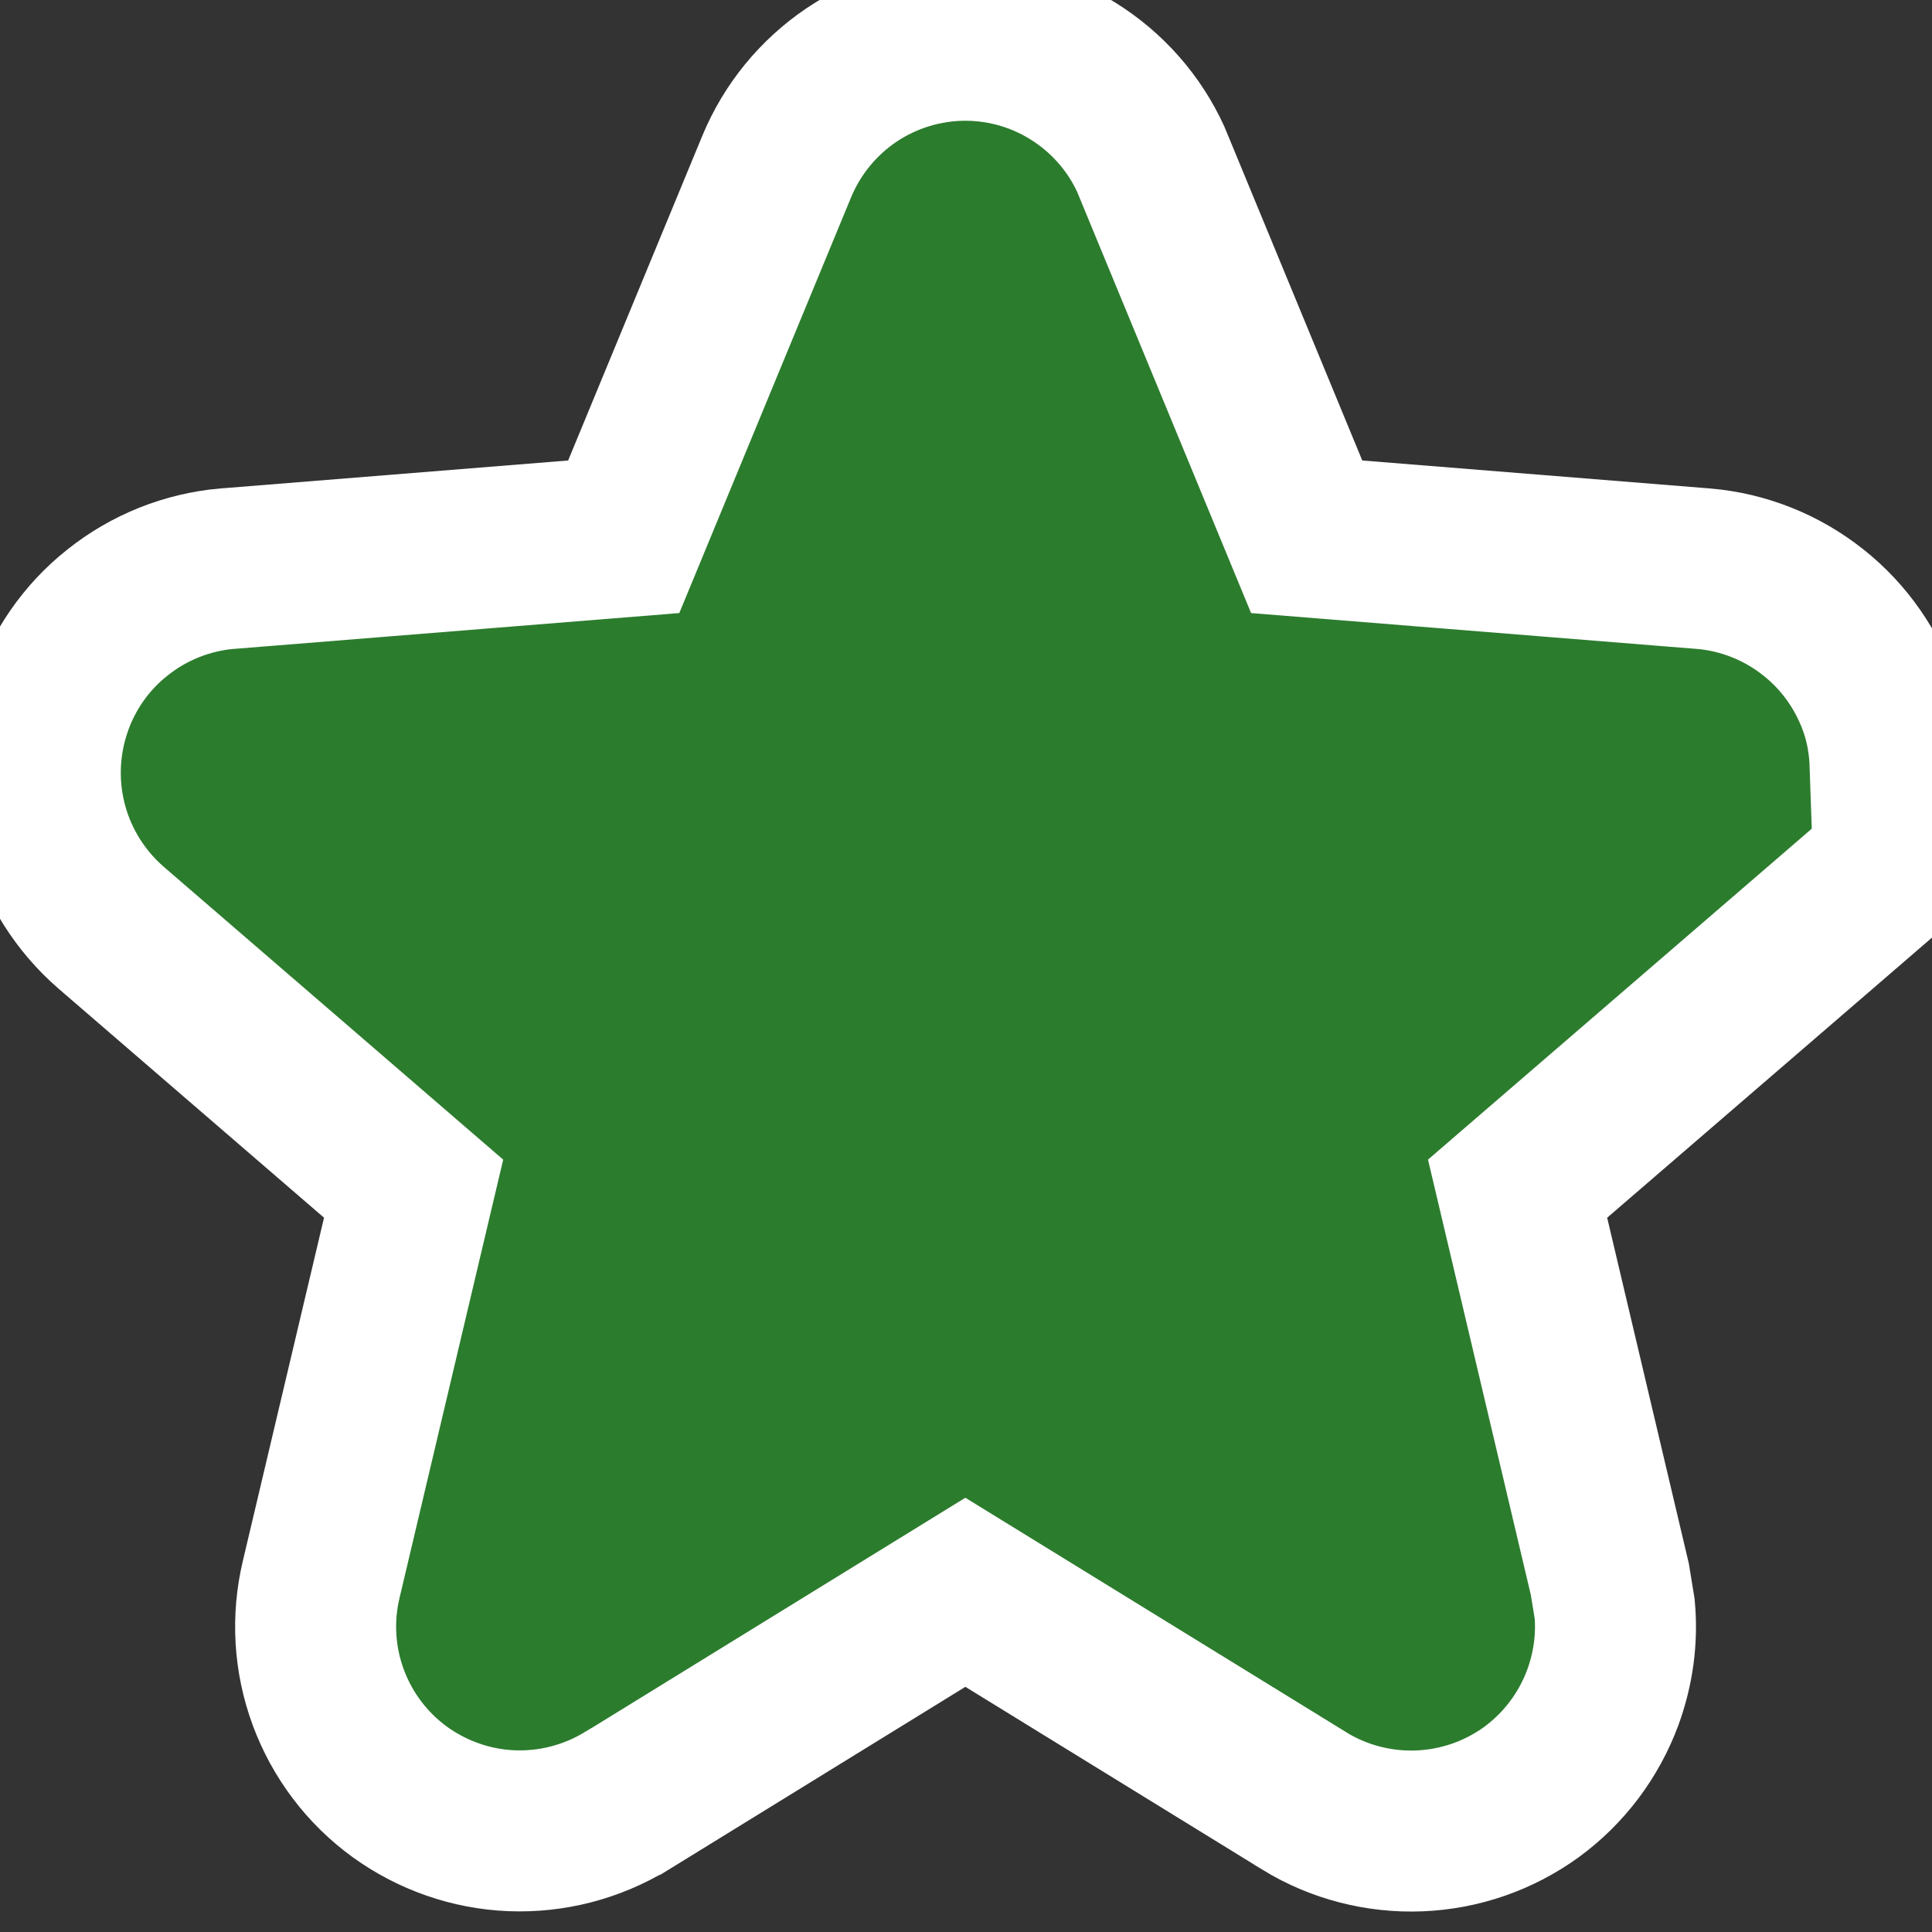 <svg width="12" height="12" viewBox="0 0 12 12" fill="none" xmlns="http://www.w3.org/2000/svg">
<rect x="0" y="0" width="12" height="12" fill="#333333" stroke="none"/>
<g clip-path="url(#clip0_151_38)">
<path d="M5.996 0.25C6.247 0.25 6.493 0.325 6.701 0.465C6.91 0.605 7.073 0.804 7.168 1.036H7.167L8.116 3.334L10.577 3.532H10.579C10.829 3.553 11.067 3.648 11.263 3.804C11.459 3.959 11.604 4.169 11.682 4.407C11.718 4.518 11.736 4.633 11.74 4.749L12.656 4.597L11.306 5.762L9.426 7.383L9.999 9.809L10.029 9.993C10.046 10.179 10.02 10.367 9.955 10.544C9.868 10.779 9.714 10.983 9.512 11.131C9.309 11.278 9.067 11.362 8.816 11.372C8.566 11.382 8.317 11.318 8.104 11.188L8.103 11.187L5.996 9.89L3.891 11.187L3.888 11.188C3.674 11.317 3.427 11.381 3.177 11.371C2.927 11.361 2.685 11.276 2.482 11.129C2.28 10.982 2.126 10.778 2.039 10.543C1.952 10.308 1.937 10.053 1.995 9.81L2.569 7.383L0.69 5.762C0.501 5.598 0.364 5.382 0.297 5.142C0.23 4.901 0.235 4.646 0.312 4.408C0.388 4.171 0.533 3.96 0.729 3.805C0.924 3.649 1.161 3.554 1.41 3.532H1.414L3.874 3.334L4.824 1.035C4.92 0.803 5.082 0.605 5.29 0.465C5.499 0.325 5.745 0.25 5.996 0.25Z" fill="#2C7C2E" stroke="white"/>
</g>
<defs>
<clipPath id="clip0_151_38">
<rect width="12" height="12" fill="white"/>
</clipPath>
</defs>
</svg>
